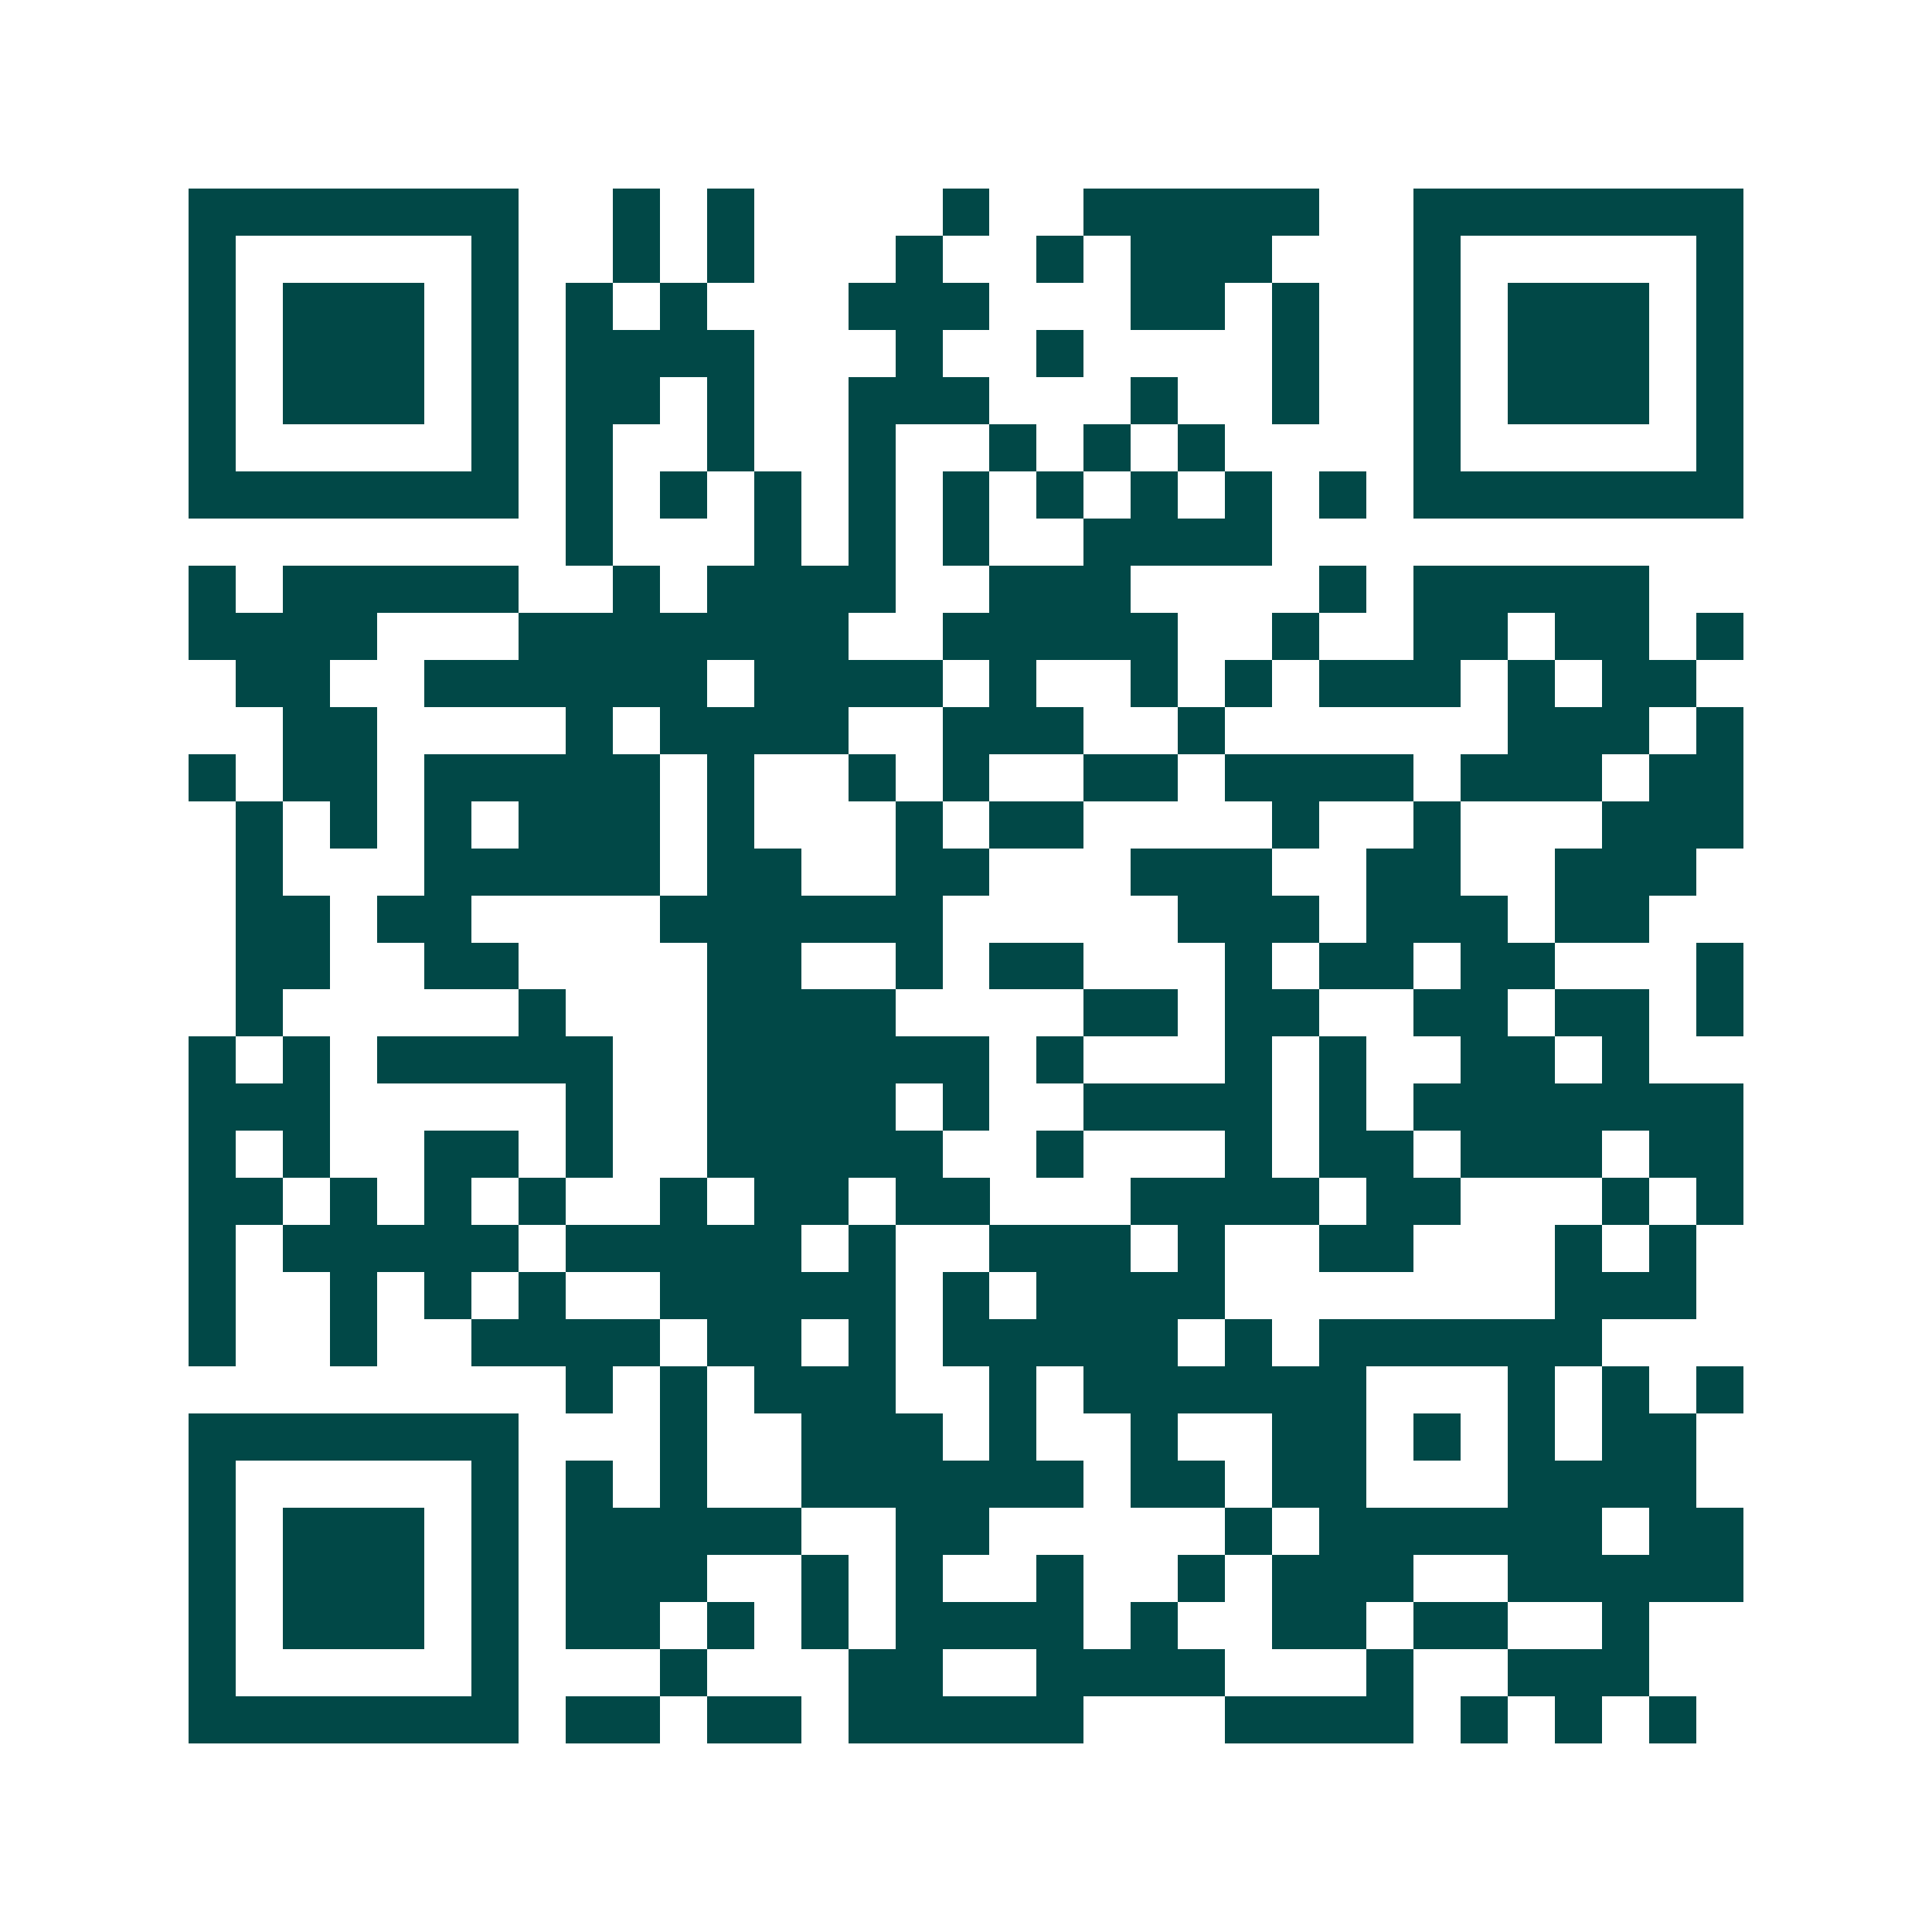 <svg xmlns="http://www.w3.org/2000/svg" width="200" height="200" viewBox="0 0 41 41" shape-rendering="crispEdges"><path fill="#ffffff" d="M0 0h41v41H0z"/><path stroke="#014847" d="M4 4.5h7m2 0h1m1 0h1m4 0h1m2 0h5m2 0h7M4 5.5h1m5 0h1m2 0h1m1 0h1m3 0h1m2 0h1m1 0h3m3 0h1m5 0h1M4 6.5h1m1 0h3m1 0h1m1 0h1m1 0h1m3 0h3m3 0h2m1 0h1m2 0h1m1 0h3m1 0h1M4 7.5h1m1 0h3m1 0h1m1 0h4m3 0h1m2 0h1m4 0h1m2 0h1m1 0h3m1 0h1M4 8.5h1m1 0h3m1 0h1m1 0h2m1 0h1m2 0h3m3 0h1m2 0h1m2 0h1m1 0h3m1 0h1M4 9.5h1m5 0h1m1 0h1m2 0h1m2 0h1m2 0h1m1 0h1m1 0h1m4 0h1m5 0h1M4 10.5h7m1 0h1m1 0h1m1 0h1m1 0h1m1 0h1m1 0h1m1 0h1m1 0h1m1 0h1m1 0h7M12 11.5h1m3 0h1m1 0h1m1 0h1m2 0h4M4 12.5h1m1 0h5m2 0h1m1 0h4m2 0h3m4 0h1m1 0h5M4 13.5h4m3 0h7m2 0h5m2 0h1m2 0h2m1 0h2m1 0h1M5 14.5h2m2 0h6m1 0h4m1 0h1m2 0h1m1 0h1m1 0h3m1 0h1m1 0h2M6 15.5h2m4 0h1m1 0h4m2 0h3m2 0h1m6 0h3m1 0h1M4 16.5h1m1 0h2m1 0h5m1 0h1m2 0h1m1 0h1m2 0h2m1 0h4m1 0h3m1 0h2M5 17.5h1m1 0h1m1 0h1m1 0h3m1 0h1m3 0h1m1 0h2m4 0h1m2 0h1m3 0h3M5 18.5h1m3 0h5m1 0h2m2 0h2m3 0h3m2 0h2m2 0h3M5 19.5h2m1 0h2m4 0h6m5 0h3m1 0h3m1 0h2M5 20.5h2m2 0h2m4 0h2m2 0h1m1 0h2m3 0h1m1 0h2m1 0h2m3 0h1M5 21.5h1m5 0h1m3 0h4m4 0h2m1 0h2m2 0h2m1 0h2m1 0h1M4 22.5h1m1 0h1m1 0h5m2 0h6m1 0h1m3 0h1m1 0h1m2 0h2m1 0h1M4 23.5h3m5 0h1m2 0h4m1 0h1m2 0h4m1 0h1m1 0h7M4 24.5h1m1 0h1m2 0h2m1 0h1m2 0h5m2 0h1m3 0h1m1 0h2m1 0h3m1 0h2M4 25.5h2m1 0h1m1 0h1m1 0h1m2 0h1m1 0h2m1 0h2m3 0h4m1 0h2m3 0h1m1 0h1M4 26.5h1m1 0h5m1 0h5m1 0h1m2 0h3m1 0h1m2 0h2m3 0h1m1 0h1M4 27.5h1m2 0h1m1 0h1m1 0h1m2 0h5m1 0h1m1 0h4m7 0h3M4 28.5h1m2 0h1m2 0h4m1 0h2m1 0h1m1 0h5m1 0h1m1 0h6M12 29.5h1m1 0h1m1 0h3m2 0h1m1 0h6m3 0h1m1 0h1m1 0h1M4 30.5h7m3 0h1m2 0h3m1 0h1m2 0h1m2 0h2m1 0h1m1 0h1m1 0h2M4 31.5h1m5 0h1m1 0h1m1 0h1m2 0h6m1 0h2m1 0h2m3 0h4M4 32.5h1m1 0h3m1 0h1m1 0h5m2 0h2m5 0h1m1 0h6m1 0h2M4 33.5h1m1 0h3m1 0h1m1 0h3m2 0h1m1 0h1m2 0h1m2 0h1m1 0h3m2 0h5M4 34.5h1m1 0h3m1 0h1m1 0h2m1 0h1m1 0h1m1 0h4m1 0h1m2 0h2m1 0h2m2 0h1M4 35.5h1m5 0h1m3 0h1m3 0h2m2 0h4m3 0h1m2 0h3M4 36.5h7m1 0h2m1 0h2m1 0h5m3 0h4m1 0h1m1 0h1m1 0h1"/></svg>
